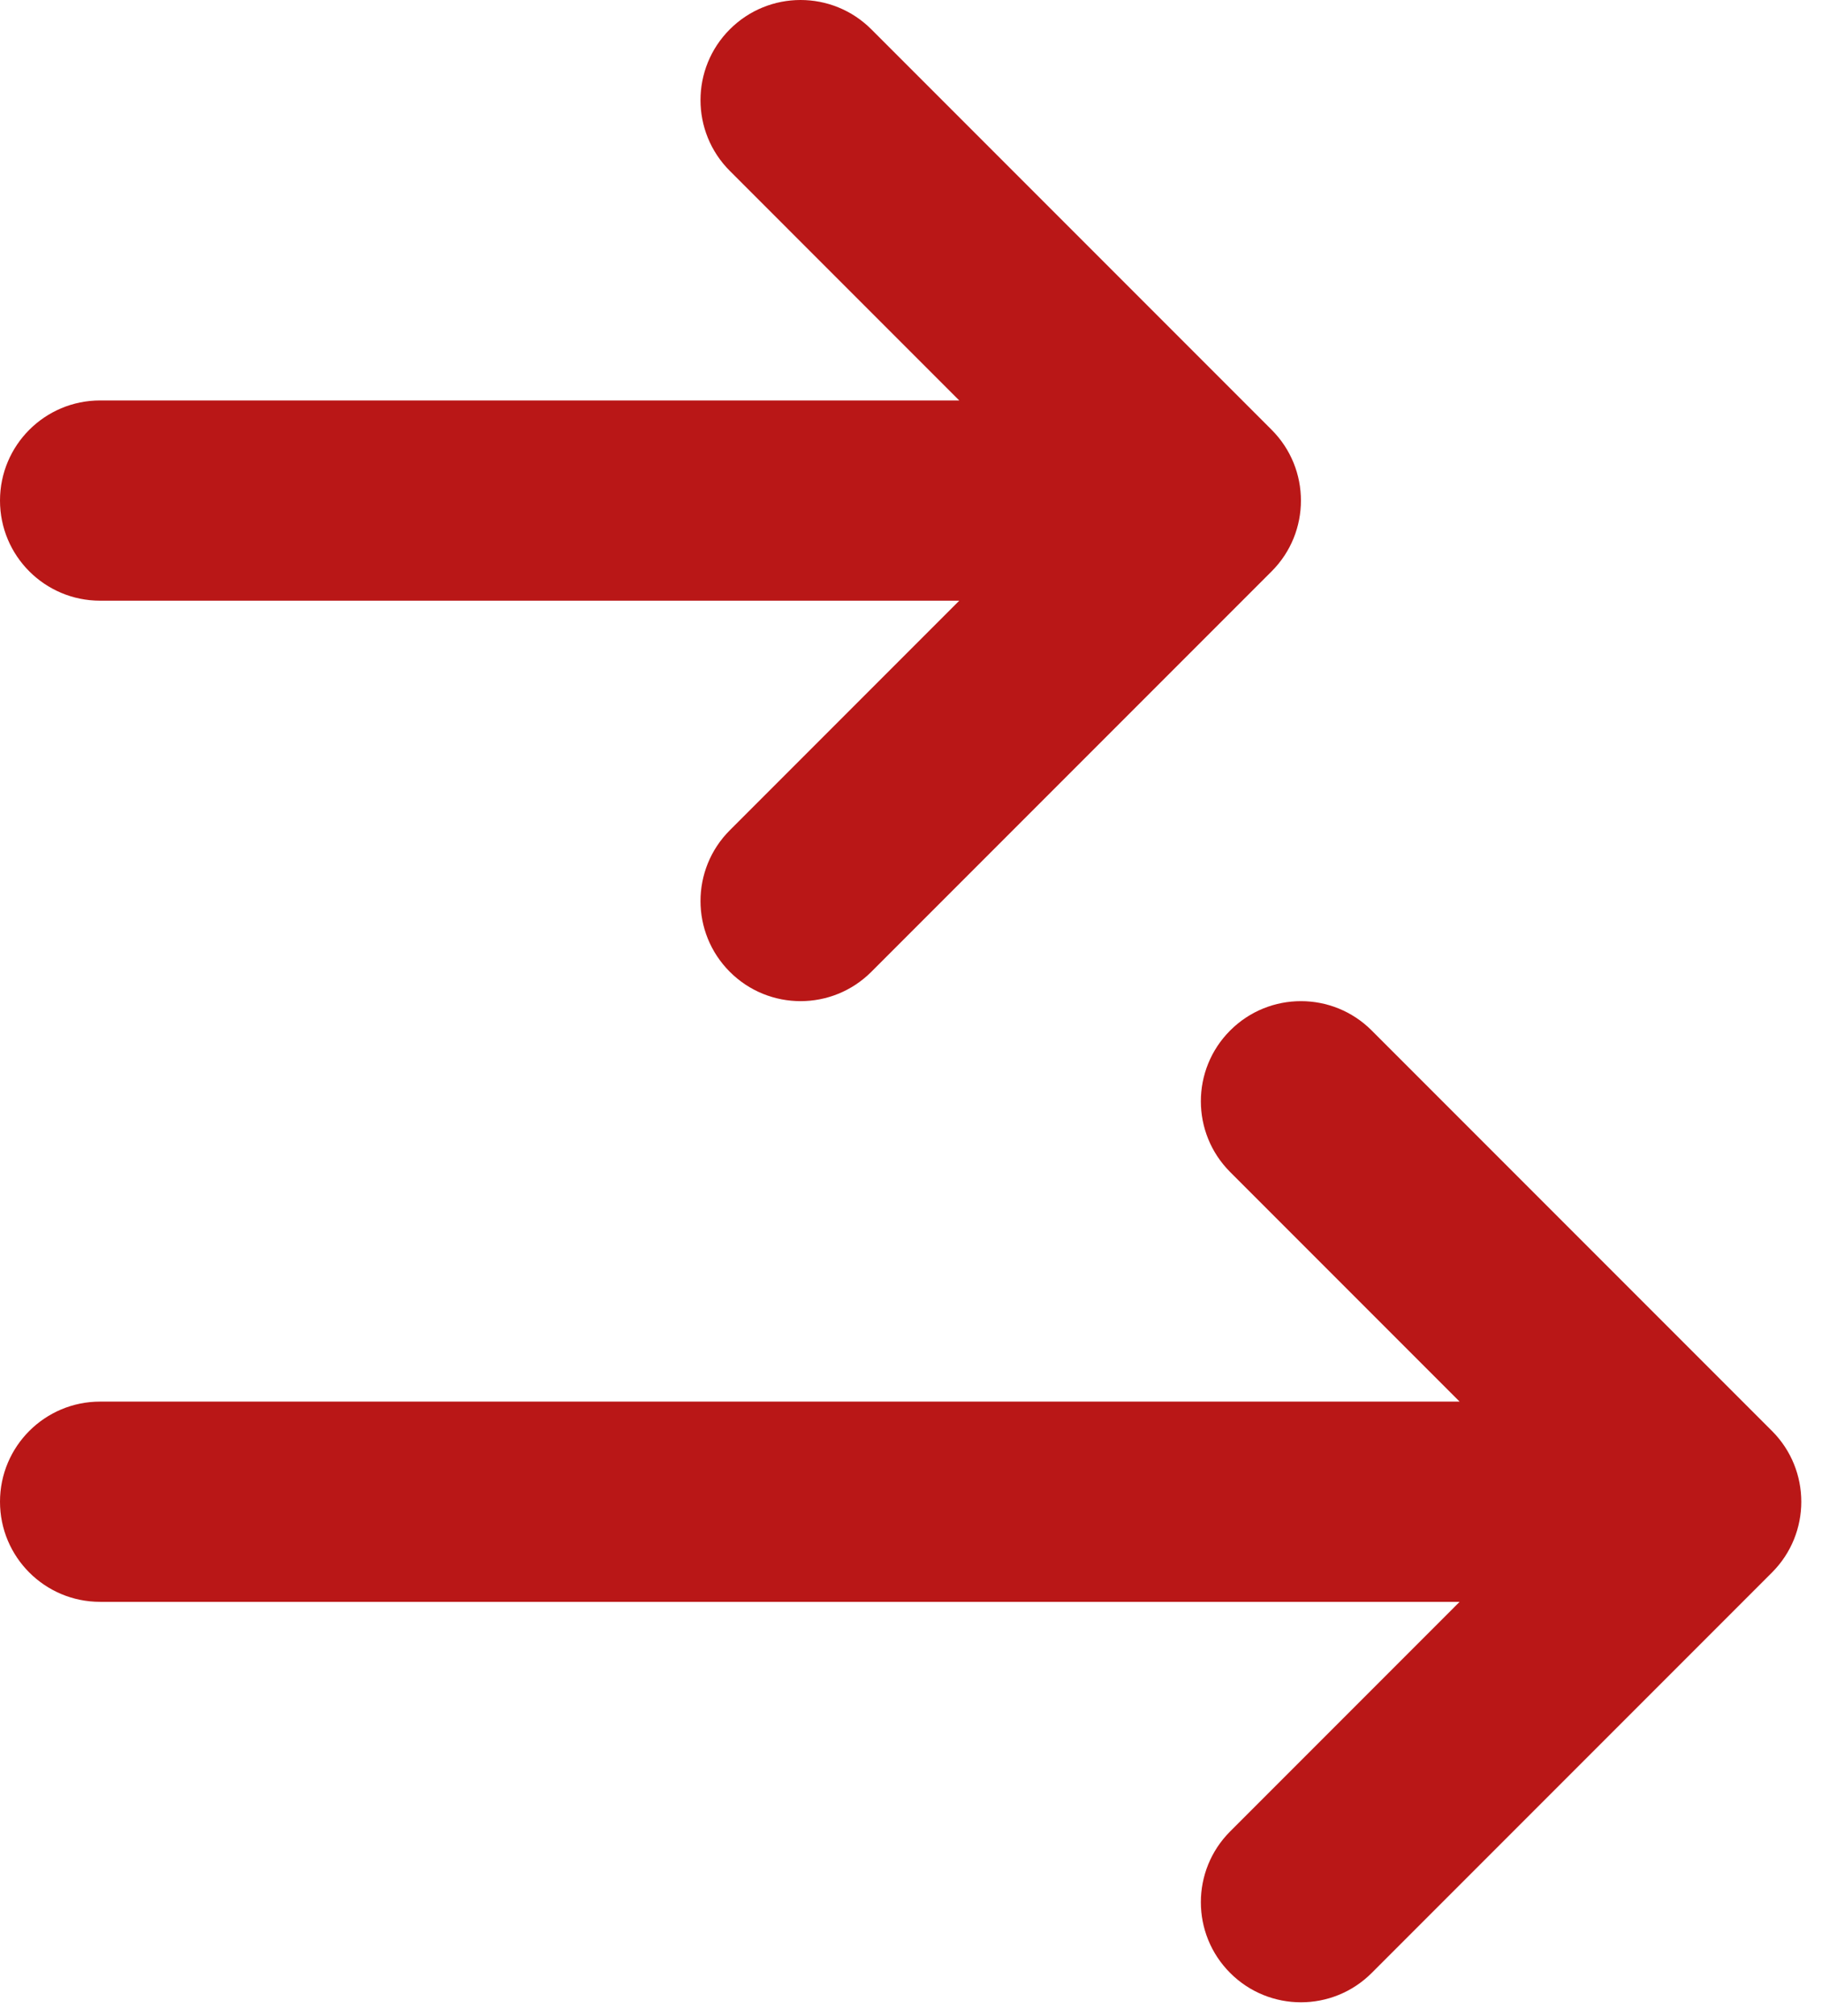<svg width="66" height="73" viewBox="0 0 66 73" fill="none" xmlns="http://www.w3.org/2000/svg">
<path fill-rule="evenodd" clip-rule="evenodd" d="M26.437 1.062C27.852 -0.354 30.148 -0.354 31.563 1.062L46.063 15.562C47.479 16.977 47.479 19.273 46.063 20.688L31.563 35.188C30.148 36.604 27.852 36.604 26.437 35.188C25.021 33.773 25.021 31.477 26.437 30.062L34.748 21.75H3.625C1.623 21.75 0 20.127 0 18.125C0 16.123 1.623 14.5 3.625 14.5H34.748L26.437 6.188C25.021 4.773 25.021 2.477 26.437 1.062ZM44.562 37.312C45.977 35.896 48.273 35.896 49.688 37.312L64.188 51.812C65.604 53.227 65.604 55.523 64.188 56.938L49.688 71.438C48.273 72.854 45.977 72.854 44.562 71.438C43.146 70.023 43.146 67.727 44.562 66.312L52.873 58H3.625C1.623 58 0 56.377 0 54.375C0 52.373 1.623 50.75 3.625 50.75H52.873L44.562 42.438C43.146 41.023 43.146 38.727 44.562 37.312Z" fill="#B91717"/>
</svg>
